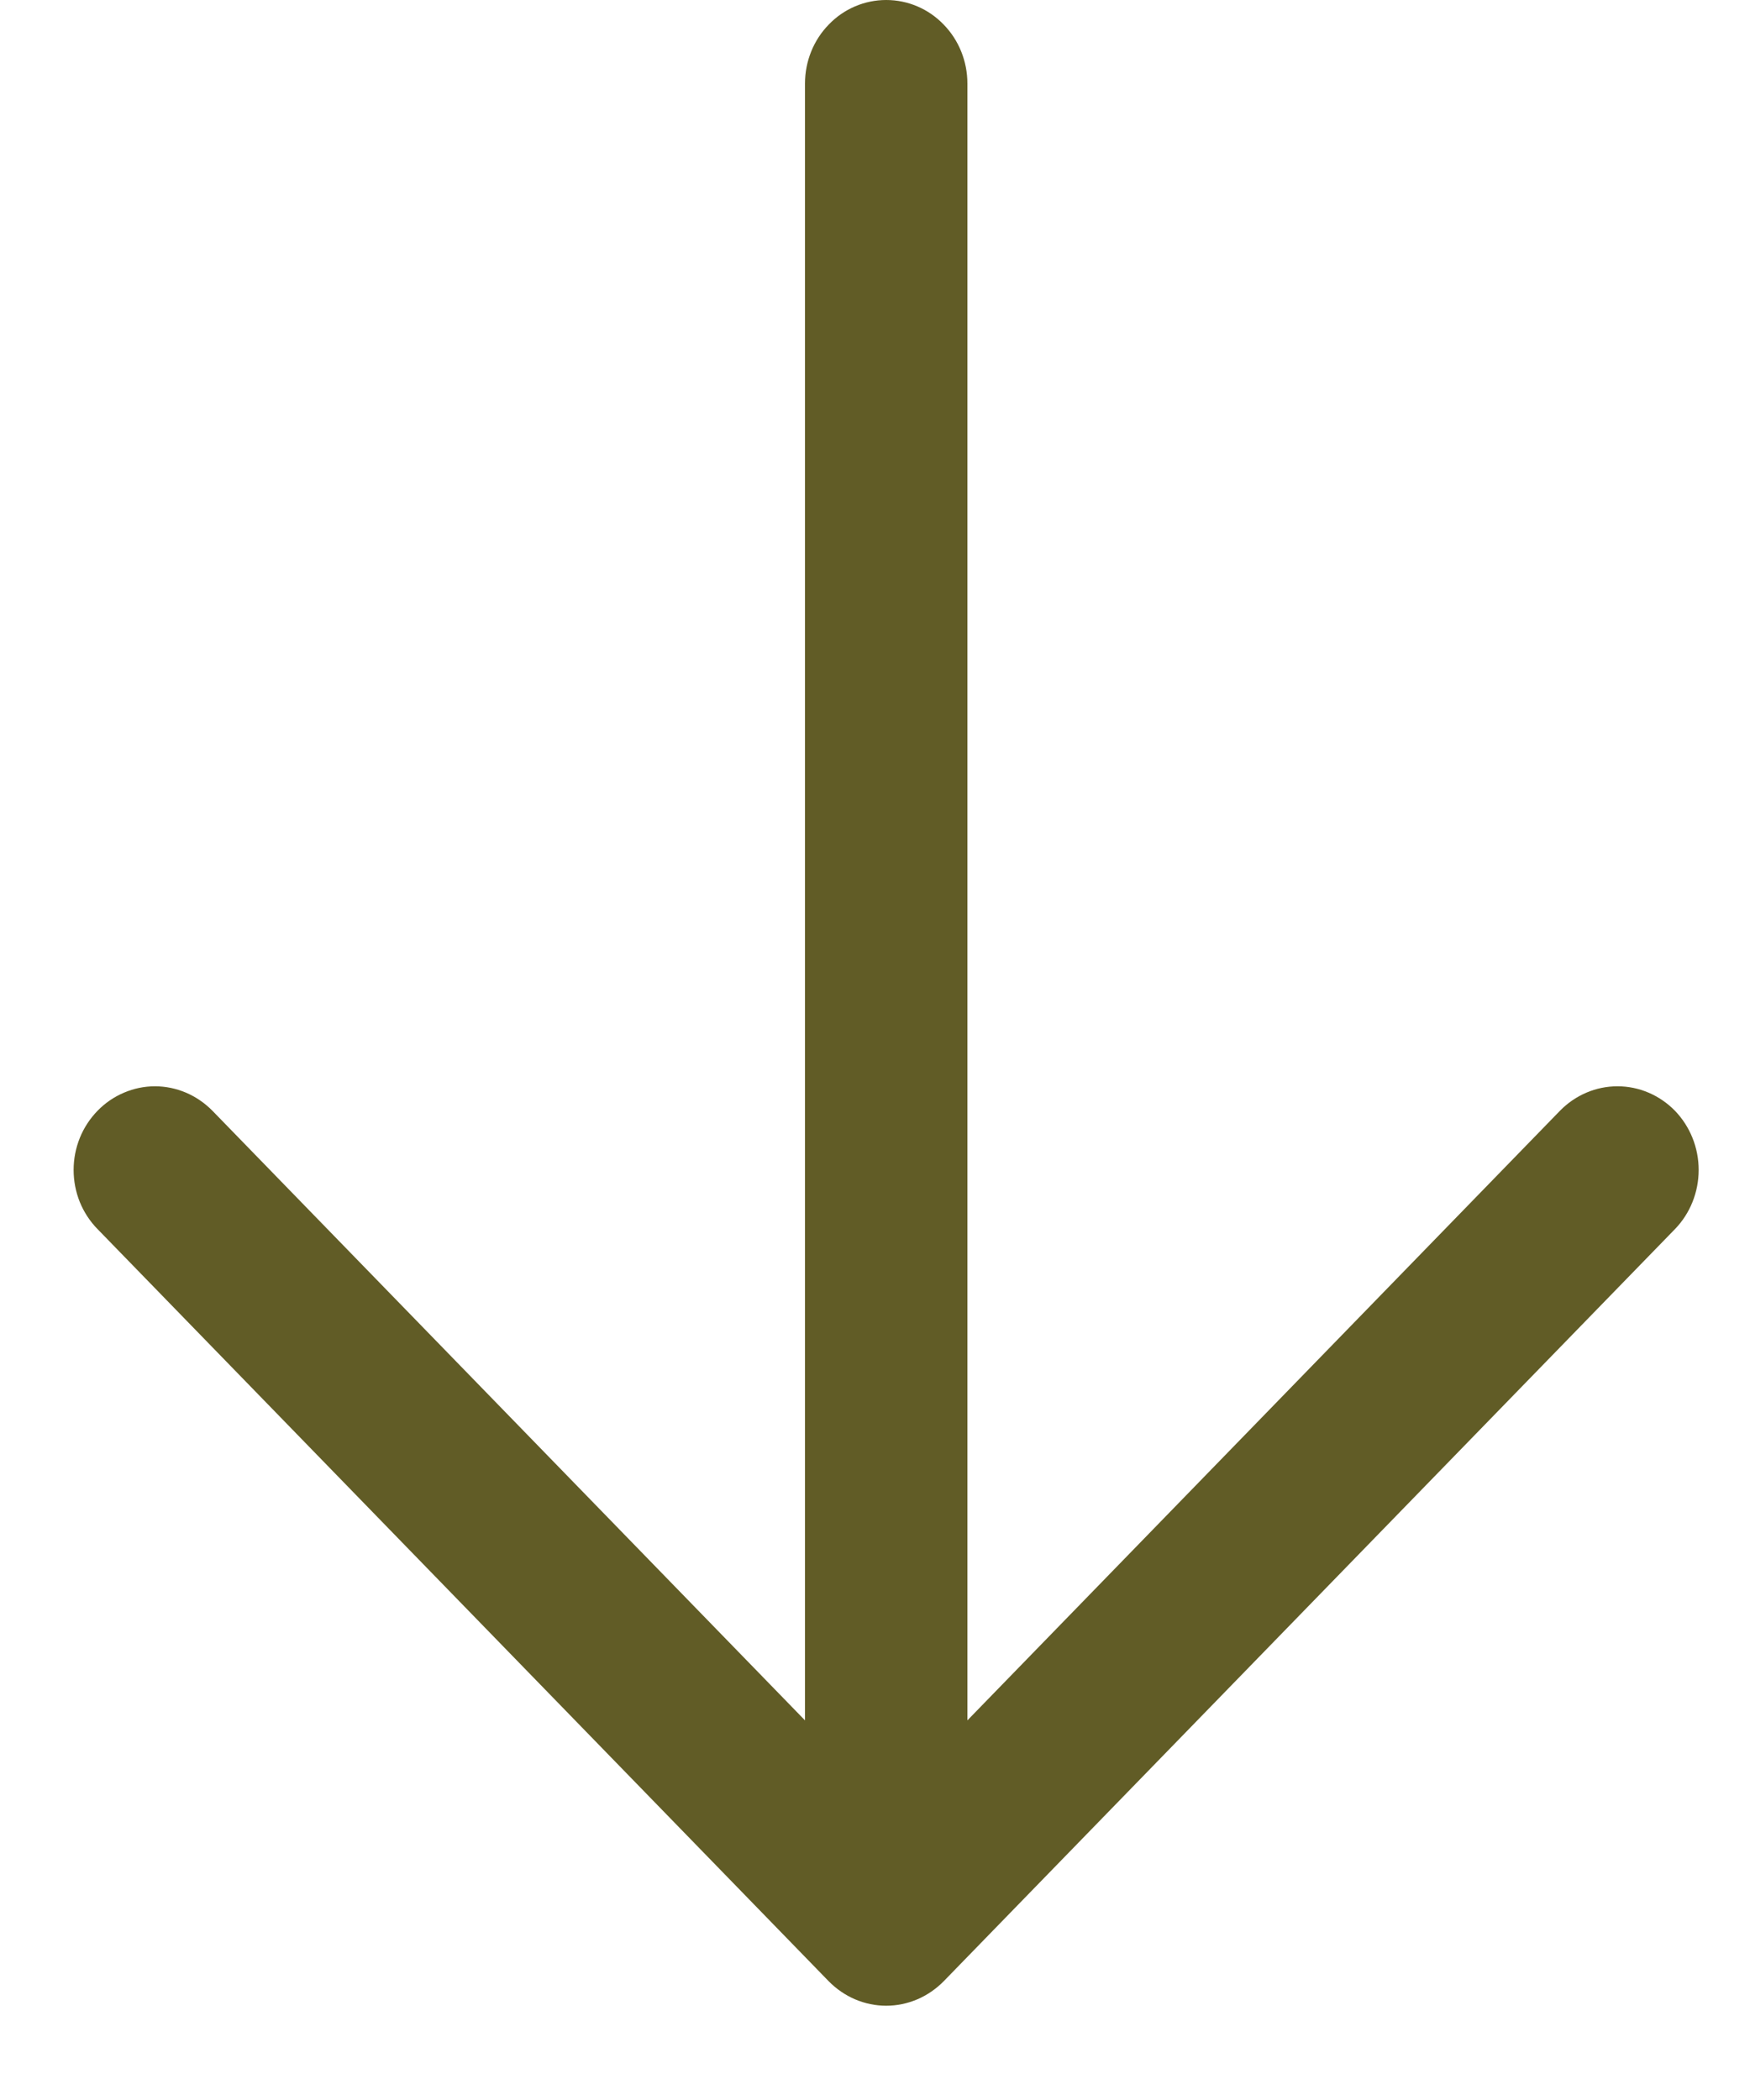 <svg width="15" height="18" viewBox="0 0 15 18" fill="none" xmlns="http://www.w3.org/2000/svg">
<path d="M0.836 9.521C0.9 9.455 0.977 9.402 1.062 9.366C1.146 9.33 1.237 9.311 1.328 9.311C1.42 9.311 1.51 9.33 1.595 9.366C1.679 9.402 1.756 9.455 1.821 9.521L6.9 14.746L6.9 0.716C6.9 0.526 6.973 0.344 7.104 0.21C7.234 0.075 7.411 -0 7.596 -0C7.781 -0 7.958 0.075 8.088 0.21C8.219 0.344 8.292 0.526 8.292 0.716L8.292 14.746L13.371 9.521C13.502 9.387 13.679 9.311 13.864 9.311C14.049 9.311 14.226 9.387 14.357 9.521C14.487 9.656 14.56 9.838 14.56 10.028C14.56 10.218 14.487 10.401 14.357 10.535L8.089 16.982C8.024 17.048 7.947 17.101 7.863 17.137C7.778 17.173 7.688 17.192 7.596 17.192C7.504 17.192 7.414 17.173 7.329 17.137C7.245 17.101 7.168 17.048 7.103 16.982L0.836 10.535C0.771 10.469 0.719 10.389 0.684 10.303C0.649 10.216 0.631 10.122 0.631 10.028C0.631 9.934 0.649 9.841 0.684 9.754C0.719 9.667 0.771 9.588 0.836 9.521Z" fill="#615C26"/>
</svg>
